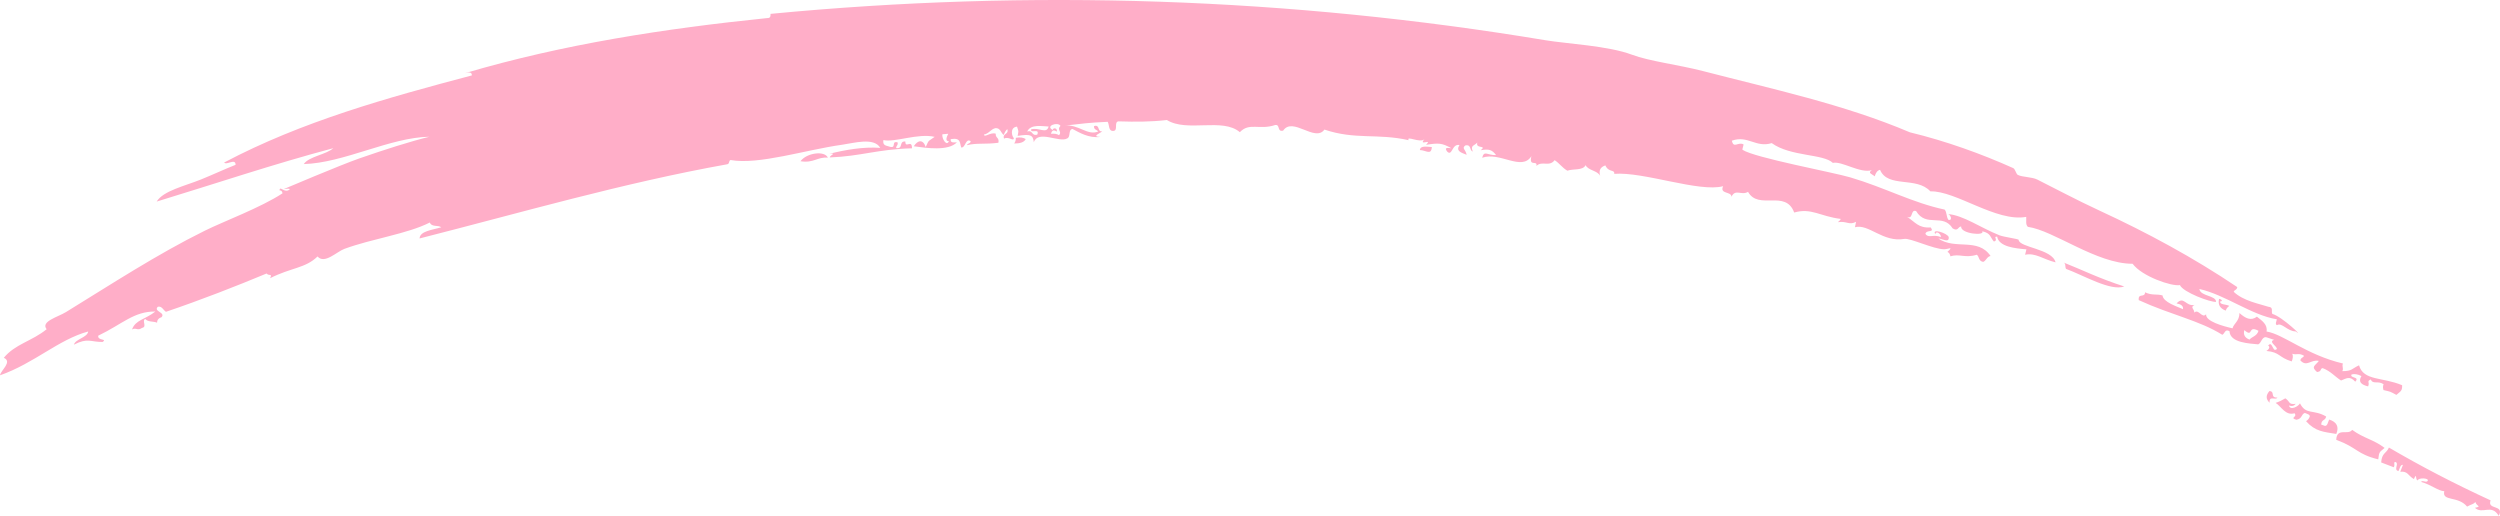 <?xml version="1.0" encoding="UTF-8" standalone="no"?><svg xmlns="http://www.w3.org/2000/svg" xmlns:xlink="http://www.w3.org/1999/xlink" fill="#ffaec8" height="92.9" preserveAspectRatio="xMidYMid meet" version="1" viewBox="0.0 0.0 450.0 92.9" width="450" zoomAndPan="magnify"><defs><clipPath id="a"><path d="M 0 0 L 450 0 L 450 92.859 L 0 92.859 Z M 0 0"/></clipPath></defs><g><g clip-path="url(#a)" id="change1_1"><path d="M 399.434 53.797 C 399.188 54.82 399.59 55.52 400.633 55.914 C 400.754 55.473 401.012 55.27 401.27 55.07 C 400.832 54.742 399.402 54.895 399.676 54.219 C 400.031 54.312 400.066 53.898 399.434 53.797 Z M 406.531 59.547 C 404.496 58.434 405.684 60.891 403.977 59.422 C 403.758 60.242 404.07 60.809 404.906 61.125 C 405.426 60.551 406.234 60.516 406.531 59.547 Z M 408.266 62.219 C 408.91 61.355 409.031 62.879 409.496 62.98 C 410.762 62.773 407.961 61.52 409.352 61.176 C 408.902 61.027 408.457 60.879 408.012 60.73 C 407.137 60.48 407.078 61.738 406.48 61.984 C 405 61.824 401.402 61.746 401.316 59.625 C 400.484 59.121 400.461 60.078 400.012 60.262 C 395.895 57.676 390.863 56.719 384.973 54.023 C 384.824 52.672 386.078 53.676 386.109 52.617 C 387.41 53.227 388.133 52.863 389.254 53.176 C 389.379 54.406 391.871 55.16 392.941 55.656 C 393.027 55.07 392.578 54.754 391.777 54.613 C 393.137 53.172 393.379 55.207 395.02 54.887 C 394.145 55.332 394.98 55.559 394.973 56.266 C 395.77 55.512 396.348 57.41 397.098 56.566 C 396.965 57.844 400.148 58.711 401.855 59.098 C 402.051 58.262 403.105 57.789 403.102 56.344 C 404.172 57.32 405.195 57.805 406.242 57 C 407.164 57.73 408.195 58.41 407.98 59.672 C 411.07 60.164 415.137 63.879 421.73 65.43 C 421.488 65.98 421.906 66.238 421.617 66.805 C 423.41 66.812 423.316 66.348 424.625 65.758 C 425.449 68.59 428.82 67.84 432.383 69.34 C 432.426 70.418 432.07 70.43 431.348 71.082 C 430.09 70.414 430.41 70.535 429.027 70.215 C 428.945 69.895 428.871 69.582 429.047 69.156 C 427.949 68.453 427.18 69.266 426.719 68.297 C 425.938 68.715 426.605 68.703 426.262 69.551 C 425.078 69.266 424.406 68.766 425.059 67.691 C 424.324 67.309 423.766 67.277 423.281 67.402 C 422.883 68.105 424.859 67.773 423.941 68.703 C 422.941 67.582 422.316 68.145 421.391 68.492 C 420.242 67.766 419.562 66.828 418.07 66.258 C 417.5 66.414 418.023 66.824 417.07 66.969 C 415.938 65.984 416.68 65.887 417.395 64.965 C 415.98 64.637 415.223 66.145 414.066 64.871 C 414.148 64.332 414.566 64.438 414.723 64.043 C 413.781 63.465 413.395 63.949 412.613 63.676 C 412.777 64.043 412.727 64.512 412.516 65.055 C 410.109 64.328 410.422 63.395 407.949 63.172 C 408.27 62.992 408.758 62.473 408.266 62.219 Z M 190.887 22.656 C 190.41 21.855 188.055 22.695 189.504 23.398 C 189.508 22.938 190.387 23 190.227 23.691 C 189.695 23.348 189.348 23.383 189.188 24.086 C 189.805 24.023 190.293 24.098 190.621 24.34 C 191.25 23.715 190.145 23.391 190.887 22.656 Z M 188.754 22.773 C 187.621 22.746 185.531 22.273 184.898 23.676 C 185.973 23.355 185.637 24.543 186.711 24.23 C 187.188 23.012 185.496 24.105 185.586 23.297 C 186.992 22.844 188.379 24.219 188.754 22.773 Z M 170.805 25.406 C 169.922 25.434 170.602 24.293 170.688 24.078 C 170.332 24.109 169.98 24.141 169.625 24.172 C 169.504 24.965 170.402 26.41 170.805 25.406 Z M 383.871 47.48 C 377.344 47.488 369.738 41.5 365.016 40.832 C 364.566 40.43 364.77 39.664 364.719 39.039 C 359.348 40.027 352.055 34.309 347.465 34.445 C 344.977 31.711 339.809 33.898 338.406 30.566 C 337.895 30.691 337.621 31.145 337.453 31.742 C 336.961 31.305 336.102 31.16 336.938 30.625 C 334.852 31.273 331.504 28.938 329.914 29.32 C 328.215 27.672 322.277 28.203 318.91 25.758 C 316.07 26.656 314.609 24.293 311.734 25.324 C 312.055 26.801 312.82 25.5 313.809 25.973 C 313.922 26.027 313.551 26.891 313.656 26.965 C 315.805 28.395 329.926 31 333.062 31.93 C 339.289 33.77 344.277 36.508 350.039 37.727 C 350.473 38.223 350.312 39.074 350.73 39.582 C 351.578 39.73 351.035 38.52 350.594 38.527 C 353.395 38.727 356.539 41.023 359.906 42.352 C 360.738 42.68 363.344 42.996 363.355 43.172 C 363.438 44.559 369.434 44.785 370 47.227 C 367.746 46.668 366.375 45.453 364.516 45.855 C 364.598 45.531 364.676 45.207 364.754 44.883 C 362.754 44.707 359.809 44.441 359.484 42.59 C 358.664 42.59 359.781 43.195 358.91 43.484 C 358.219 42.746 358.41 41.98 356.801 41.629 C 357.375 42.496 352.871 42.098 353.004 40.766 C 352.43 40.785 352.48 41.723 351.477 41.109 C 349.73 38.312 346.723 41.023 344.902 37.996 C 343.84 37.605 344.438 39.59 343.246 39.02 C 344.77 39.965 345.27 41.09 347.535 40.938 C 348.277 41.973 346.773 41.262 346.57 42.094 C 347.172 42.977 348.051 42.07 349.328 42.688 C 349.52 42.316 348.57 41.348 348.359 42.141 C 347.617 41.043 350.5 41.949 350.77 42.664 C 350.883 43.836 349.59 42.934 348.906 42.938 C 351.938 45.035 356.016 42.707 358.305 46.082 C 357.676 46.148 357.512 46.93 356.977 47.141 C 356.105 47 356.312 46.223 355.828 45.852 C 353.637 46.523 352.727 45.602 351.086 46.145 C 350.996 45.824 350.91 45.496 350.539 45.344 C 351.734 44.238 350.715 44.871 349.93 44.867 C 348.02 44.855 343.832 42.816 342.785 43.004 C 338.934 43.684 336.352 40.223 333.895 40.902 C 333.957 40.578 334.02 40.25 334.086 39.922 C 332.863 40.605 332.363 39.727 330.852 39.996 C 330.965 39.742 331.258 39.734 331.316 39.402 C 327.621 38.949 326.035 37.371 322.953 38.254 C 321.395 34.039 316.547 37.91 314.648 34.535 C 313.414 35.246 312.379 33.914 311.66 35.426 C 311.703 34.414 309.469 34.992 310.164 33.516 C 305.883 34.664 295.84 30.871 290.562 31.293 C 290.688 30.445 289.562 31.113 288.961 29.77 C 287.988 30.105 287.766 30.738 288.039 31.68 C 287.609 30.688 285.852 30.711 285.414 29.723 C 284.91 30.746 283.176 30.336 282.129 30.727 C 281.215 30.211 280.695 29.387 279.836 28.828 C 278.852 30.117 277.59 28.875 276.559 29.863 C 276.777 28.719 275.152 30.152 275.652 28.113 C 273.891 30.883 269.988 27.254 266.789 28.395 C 267.164 26.988 267.691 27.973 269.297 27.918 C 268.566 26.953 268.02 26.773 266.531 27.043 C 267.754 26.074 265.492 26.844 265.926 25.66 C 265.254 26.316 264.66 26.152 265.102 27.273 C 264.434 27.09 264.914 25.965 263.762 26.176 C 263.055 26.715 263.809 26.875 264 27.867 C 262.953 27.453 262.012 27.184 262.707 26.109 C 261.328 25.816 261.426 28.184 260.508 27.301 C 260.039 26.684 260.234 26.523 261.254 26.684 C 259.531 25.719 258.941 25.715 256.691 26.07 C 257.934 24.82 255.238 26.395 256.395 25.055 C 255.625 25.812 253.082 24.344 253.555 25.234 C 247.895 23.961 243.961 25.203 238.398 23.324 C 236.703 25.668 232.691 20.941 230.965 23.512 C 229.82 23.793 230.492 22.406 229.559 22.496 C 226.688 23.465 224.898 21.977 223.172 23.793 C 220.074 21.129 213.68 23.867 210.035 21.602 C 207.172 21.945 204.242 21.938 201.512 21.848 C 200.387 21.727 201.305 23.383 200.512 23.551 C 199.441 23.715 199.734 22.496 199.383 21.926 C 195.957 22.078 194.824 22.25 191.594 22.617 C 194.109 22.293 195.75 24.5 197.68 23.664 C 197.438 23.336 196.852 23.355 196.93 22.695 C 198.055 22.355 197.461 23.773 198.387 23.637 C 198.188 23.93 196.309 24.582 198.074 24.648 C 195.945 24.902 194.301 23.863 193.043 23.211 C 192.223 23.363 192.773 24.684 192.066 24.93 C 190.688 25.734 186.859 23.328 186.086 25.605 C 185.957 24.27 185.449 24.102 183.176 24.457 C 183.355 23.414 183.379 23.801 183.062 22.793 C 181.641 22.949 182.215 24.711 182.488 24.832 C 182.484 25.582 181.566 24.465 180.723 24.957 C 180.387 23.953 181.648 24.25 181.312 23.242 C 181 23.512 180.82 23.887 180.676 24.293 C 180.133 23.922 180.102 22.996 179.16 23.066 C 178.285 23.293 178.047 24.035 177.113 24.223 C 177.203 24.855 178.266 23.738 179.234 24.062 C 179.148 24.875 179.93 24.734 179.707 25.699 C 177.242 26.012 175.871 25.695 174.062 26.133 C 174.121 25.766 174.746 25.852 174.715 25.41 C 173.793 24.797 173.801 26.625 173.031 26.555 C 172.719 25.809 173.043 24.715 171.125 25.047 C 171.023 25.766 171.688 25.633 172.242 25.617 C 170.707 27.238 166.738 26.645 164.48 26.328 C 165.199 25.211 166.145 25.016 166.629 26.457 C 167.27 25.008 167.098 25.492 168.242 24.633 C 165.242 23.93 160.965 25.703 159.012 25.211 C 158.816 26.309 159.668 26.195 160.215 26.43 C 161.398 26.719 160.371 25.324 161.559 25.617 C 161.711 26.145 161.281 26.223 161.309 26.648 C 162.66 26.863 161.734 25.348 162.969 25.473 C 162.91 26.812 164.18 24.988 164.156 26.695 C 157.914 26.863 155.027 28.121 149.367 28.34 C 149.383 27.891 150.754 27.547 149.285 27.68 C 152.211 26.961 155.391 26.395 158.449 26.617 C 157.32 24.664 153.695 25.758 151.594 26.051 C 144.961 26.973 136.602 29.711 131.496 28.805 C 131.125 28.945 131.359 29.496 130.895 29.57 C 112.113 32.934 93.984 38.227 75.52 42.922 C 75.594 41.57 77.82 41.406 79.426 40.91 C 78.848 40.465 77.68 40.922 77.371 40.051 C 73.312 42.113 67.031 42.945 61.98 44.801 C 60.605 45.309 58.398 47.613 57.16 46.164 C 54.965 48.309 52.391 48.156 48.617 50.078 C 49.074 49.137 48.422 49.754 47.984 49.23 C 42.629 51.465 36.133 54.008 29.871 56.125 C 29.387 55.82 29.148 55.059 28.422 55.211 C 27.523 56.051 29.883 56.23 29.07 57.102 C 28.488 57.289 28.277 57.641 28.27 58.086 C 27.602 57.789 26.652 58.012 26.141 57.41 C 25.473 57.742 26.543 58.832 25.566 59.023 C 24.703 59.617 24.535 58.887 23.766 59.305 C 24.391 57.555 26.113 57.539 27.961 56.074 C 24.098 56.031 22.066 58.312 17.684 60.422 C 17.527 61.371 19.375 60.918 18.48 61.555 C 16.238 61.574 15.844 60.742 13.301 62.043 C 13.578 61.012 15.742 60.758 15.875 59.664 C 10.496 61.137 6.195 65.379 0 67.555 C 0.145 66.637 2.281 65.121 0.688 64.402 C 2.734 61.91 5.742 61.422 8.395 59.258 C 7.273 57.859 10.398 57.078 11.883 56.168 C 20.035 51.16 28.258 45.777 36.863 41.527 C 40.371 39.793 46.867 37.398 50.852 34.801 C 50.801 34.41 50.609 34.258 50.316 34.266 C 50.383 33.301 51.215 34.926 52.164 34.07 C 52.184 33.836 51.016 34.059 51.016 34.059 C 51.016 34.059 61.352 29.672 64.676 28.516 C 69.219 26.938 73.77 25.48 77.293 24.613 C 70.195 24.727 61.898 29.336 54.68 29.535 C 55.598 28.152 58.68 27.852 59.996 26.672 C 49.289 29.516 38.789 33.059 28.199 36.285 C 29.371 34.336 33.316 33.469 36.238 32.281 C 38.352 31.422 40.406 30.461 42.406 29.668 C 42.395 28.406 40.781 29.809 40.344 29.254 C 54.328 21.859 69.715 17.598 84.934 13.574 C 84.945 12.84 84.273 13.07 83.695 13.172 C 101.379 7.945 119.742 5.133 138.055 3.258 C 138.691 3.293 138.711 2.902 138.695 2.496 C 185.512 -1.996 232.109 -0.43 278.23 7.25 C 281.957 7.871 289.52 8.242 293.742 9.844 C 296.887 11.031 302.223 11.668 306.594 12.805 C 319.012 16.035 331.867 18.758 343.781 23.816 C 350.262 25.383 356.68 27.699 362.379 30.258 C 362.742 30.422 362.887 31.312 363.207 31.48 C 364.031 31.91 365.723 31.828 366.719 32.324 C 369.367 33.641 373.828 36.027 377.941 37.922 C 386.508 41.879 394.863 46.395 402.707 51.676 C 402.641 52.219 402.211 52.125 402.066 52.523 C 403.773 54.172 406.758 54.707 408.316 55.219 C 409.301 55.297 408.758 56.09 409.023 56.504 C 410.816 57.004 414.926 60.969 413.219 59.656 C 411.691 59.625 410.723 57.973 409.852 58.531 C 409.473 58.352 409.762 57.863 409.832 57.473 C 405.301 56.742 400.605 53.086 395.887 52.016 C 396.062 53.363 398.875 53.137 398.895 54.332 C 397.941 54.465 392.902 52.582 392.391 51.316 C 390.914 51.594 385.543 49.75 383.871 47.48 Z M 409.938 71.566 C 408.535 71.602 409.598 70.488 408.504 70.383 C 407.863 71.121 407.801 71.793 408.527 72.5 C 408.422 71.09 409.598 72.133 409.938 71.566 Z M 448.309 90.066 C 441.742 87.035 435.945 84.031 430.004 80.559 C 429.559 81.637 428.734 81.477 428.609 83.238 C 429.363 83.527 430.117 83.812 430.871 84.105 C 431.203 83.617 430.695 83.125 431.23 83.172 C 431.863 83.516 430.777 84.578 431.723 84.793 C 431.961 84.348 432.051 83.602 432.527 83.676 C 432.367 84.09 432.203 84.504 432.047 84.918 C 433.414 84.758 433.434 85.621 434.504 86.234 C 435.055 84.965 434.738 86.258 435.148 86.492 C 435.359 85.922 437.195 86.051 437.004 86.508 C 436.793 87.016 436.039 86.328 435.797 86.746 C 437.609 87.238 438.855 88.367 439.969 88.418 C 439.512 90.312 442.453 89.211 444.078 91.188 C 444.891 90.727 445.266 90.777 445.551 90.355 C 445.863 91.219 446.77 91.102 445.488 91.41 C 446.848 92.66 448.492 90.633 449.77 92.859 C 450.871 90.754 447.609 91.855 448.309 90.066 Z M 415.09 75.816 C 416.77 77.695 418.27 77.73 420.535 78.109 C 421.059 76.82 420.629 75.957 419.25 75.52 C 419.023 75.969 418.949 76.719 418.473 76.656 C 418.254 76.582 418.035 76.504 417.816 76.426 C 417.863 75.438 418.57 75.773 418.707 74.969 C 416.359 73.613 415.102 74.746 413.996 72.605 C 413.715 73.156 412.207 73.965 412.027 72.984 C 412.59 73.195 412.953 73.035 413.23 72.695 C 411.852 72.855 412.277 72.301 411.359 71.699 C 410.812 72.035 410.234 72.312 409.617 72.52 C 410.621 73.145 411.387 74.875 413.016 74.387 C 413.617 75.109 412.031 75.16 413.348 75.559 C 414.449 75.371 414.172 74.578 414.875 74.324 C 415.246 74.508 415.828 74.598 415.754 74.984 C 415.613 75.422 415.352 75.625 415.09 75.816 Z M 423.391 77.375 C 422.652 78.422 420.641 76.867 420.52 79.164 C 424.461 80.633 424.133 81.707 428.082 82.684 C 428.25 81.215 428.348 81.406 429.23 80.625 C 427.184 79.07 425.523 78.934 423.391 77.375 Z M 255.578 27.012 C 256.691 27.039 257.629 28.02 257.73 26.465 C 256.797 26.418 255.664 26.164 255.578 27.012 Z M 371.887 48.398 C 375.066 49.57 379.938 52.469 382.367 51.562 C 377.855 50.125 374.719 48.539 371.449 47.254 C 371.91 47.461 371.66 48.062 371.887 48.398 Z M 144.09 29.02 C 146.461 29.41 147.129 28.203 149.016 28.383 C 148.453 27.07 145.199 27.5 144.09 29.02 Z M 184.633 25.027 C 184.344 25.629 183.574 25.832 182.555 25.832 C 182.723 25.551 182.891 25.27 182.844 24.809 C 183.656 24.648 184.203 24.777 184.633 25.027"/></g></g></svg>